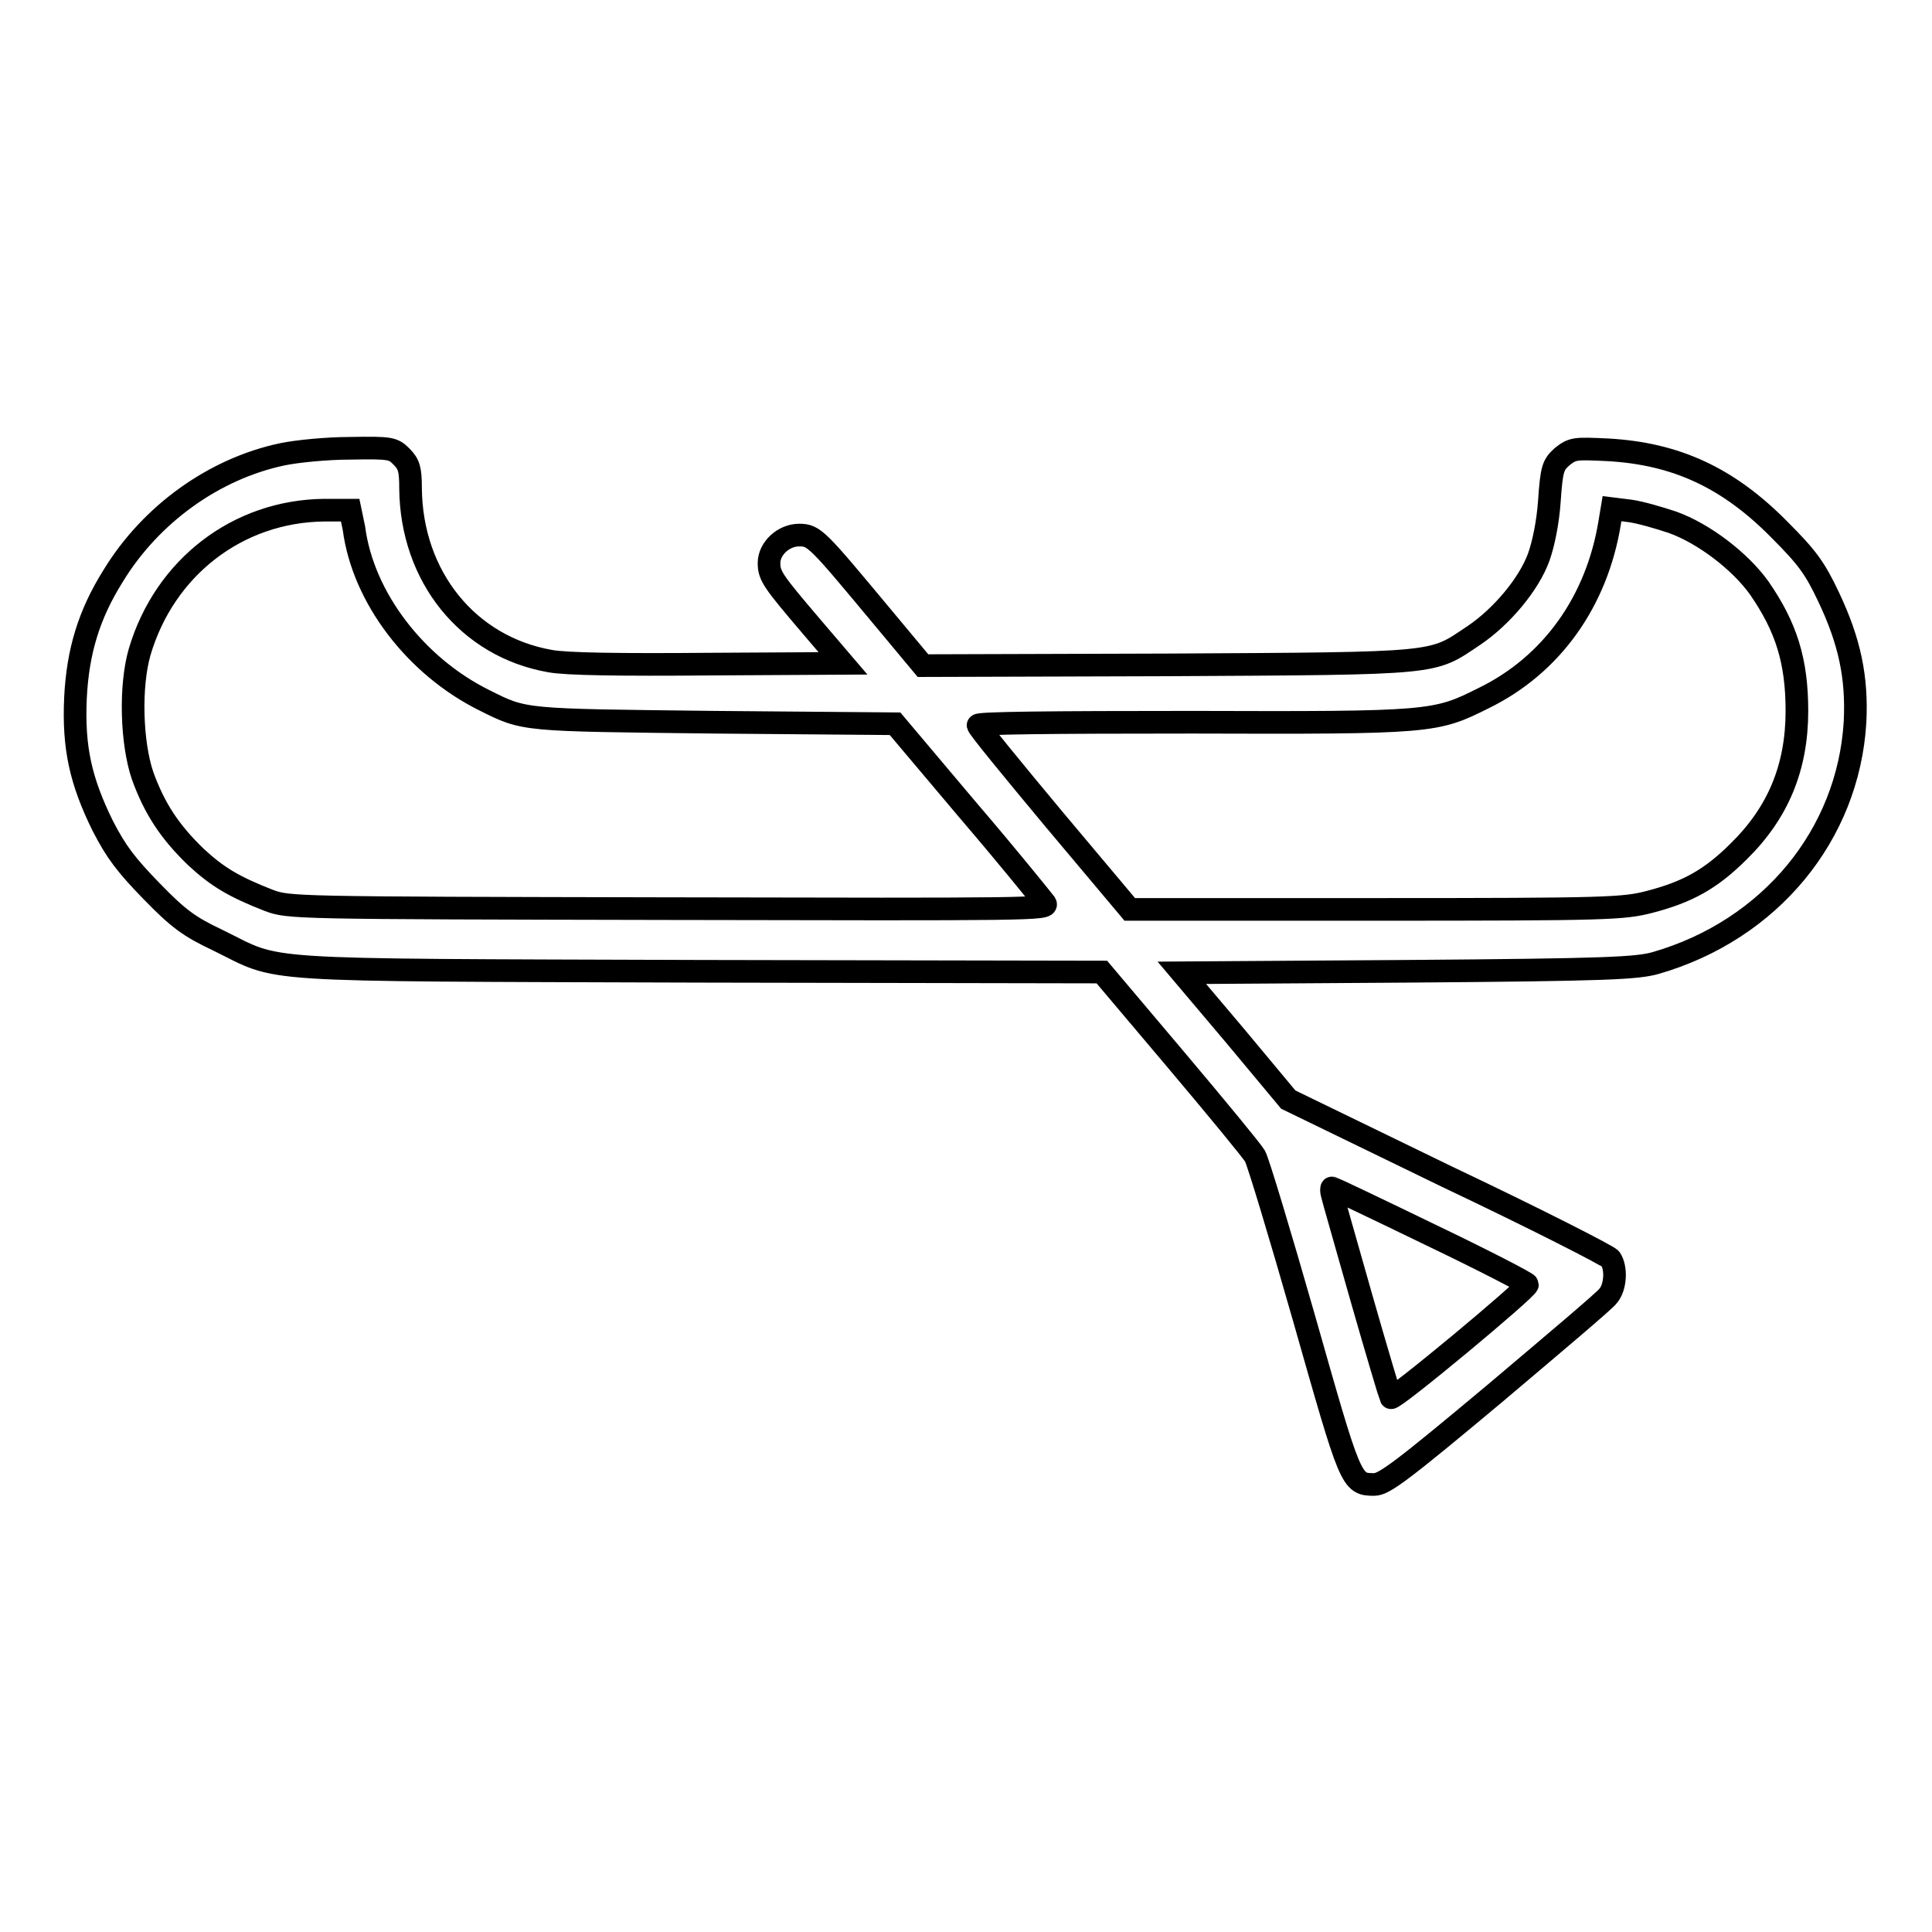 <?xml version="1.0" encoding="utf-8"?>
<!-- Svg Vector Icons : http://www.onlinewebfonts.com/icon -->
<!DOCTYPE svg PUBLIC "-//W3C//DTD SVG 1.1//EN" "http://www.w3.org/Graphics/SVG/1.1/DTD/svg11.dtd">
<svg version="1.1" xmlns="http://www.w3.org/2000/svg" xmlns:xlink="http://www.w3.org/1999/xlink" x="0px" y="0px" viewBox="0 0 256 256" enable-background="new 0 0 256 256" xml:space="preserve">
<g><g><g><path stroke-width="3" fill-opacity="0" stroke="#000000"  d="M37.4,60.2c-9,1.9-17.4,7.9-22.4,16.1c-3.2,5.1-4.7,10-5,16.2c-0.3,6.6,0.7,11,3.6,16.9c1.8,3.5,3.1,5.2,6.5,8.7c3.6,3.7,5,4.7,8.8,6.5c8.6,4.2,3.5,3.9,63.7,4.1l53.4,0.1l9.8,11.6c5.4,6.4,10.1,12.1,10.5,12.8c0.4,0.7,3.3,10.3,6.5,21.5c6.2,21.8,6.2,22,9.3,22c1.3,0,3.7-1.8,15.9-12c7.8-6.6,14.7-12.4,15.1-13c1-1.2,1.1-3.7,0.3-4.9c-0.3-0.4-10.1-5.4-21.7-10.9l-21-10.2l-7-8.4l-7.1-8.4l30-0.2c26.5-0.2,30.3-0.4,32.8-1.1c15.2-4.4,25.5-17,26.4-31.9c0.3-5.9-0.7-10.7-3.5-16.6c-1.8-3.8-2.8-5.2-6.5-8.9c-6.8-6.9-13.7-10.1-22.8-10.6c-4.3-0.2-4.6-0.2-6,0.9c-1.2,1.1-1.4,1.5-1.7,5.9c-0.2,2.9-0.8,5.7-1.4,7.4c-1.3,3.6-4.9,7.9-8.6,10.4c-5.7,3.8-4,3.7-40.5,3.9l-32.5,0.1l-5.5-6.6c-8.5-10.2-8.9-10.7-10.9-10.7c-2.1,0-4,1.8-4,3.7c0,1.7,0.5,2.4,5.7,8.5l4.1,4.8L94,88c-11.7,0.1-19,0-21.1-0.4C62,85.7,54.5,76.4,54.4,64.7c0-2.5-0.2-3.2-1.2-4.2c-1.1-1.1-1.4-1.2-6.8-1.1C43.3,59.4,39.3,59.8,37.4,60.2z M46.9,70c1.2,9.2,8.2,18.3,17.3,22.8c5.4,2.7,4.9,2.6,30.5,2.9l23.9,0.2l9.7,11.5c5.4,6.3,9.9,11.9,10.2,12.3c0.5,0.8-1.7,0.8-49.9,0.7c-50-0.1-50.3-0.1-53-1.1c-4.6-1.8-6.8-3.1-9.7-5.8c-3.4-3.3-5.4-6.3-7-10.7c-1.5-4.4-1.7-11.9-0.4-16.4c3.3-11.2,13-18.7,24.5-18.8l3.4,0L46.9,70z M221.6,69.2c4.2,1.5,9,5.2,11.5,8.7c3.6,5.2,5,9.7,5,16.3c0,7.5-2.5,13.5-7.7,18.6c-3.7,3.7-6.8,5.4-11.8,6.7c-3.5,0.9-5.4,1-36.3,1h-32.6l-10-11.9c-5.5-6.6-10.1-12.2-10.1-12.5c-0.1-0.3,9.4-0.4,28.4-0.4c31.8,0.1,32.2,0,38.6-3.2c9-4.4,15-12.8,16.7-23.3l0.3-1.8l2.4,0.3C217.4,67.9,219.8,68.6,221.6,69.2z M189.5,163.6c7.1,3.4,12.9,6.4,12.9,6.6c0,0.6-17.8,15.4-18.1,15c-0.1-0.2-1.9-6.2-3.9-13.2c-2-7.1-3.8-13.3-3.9-13.8c-0.1-0.4-0.1-0.8,0-0.8C176.6,157.4,182.5,160.2,189.5,163.6z"/></g></g></g>
</svg>